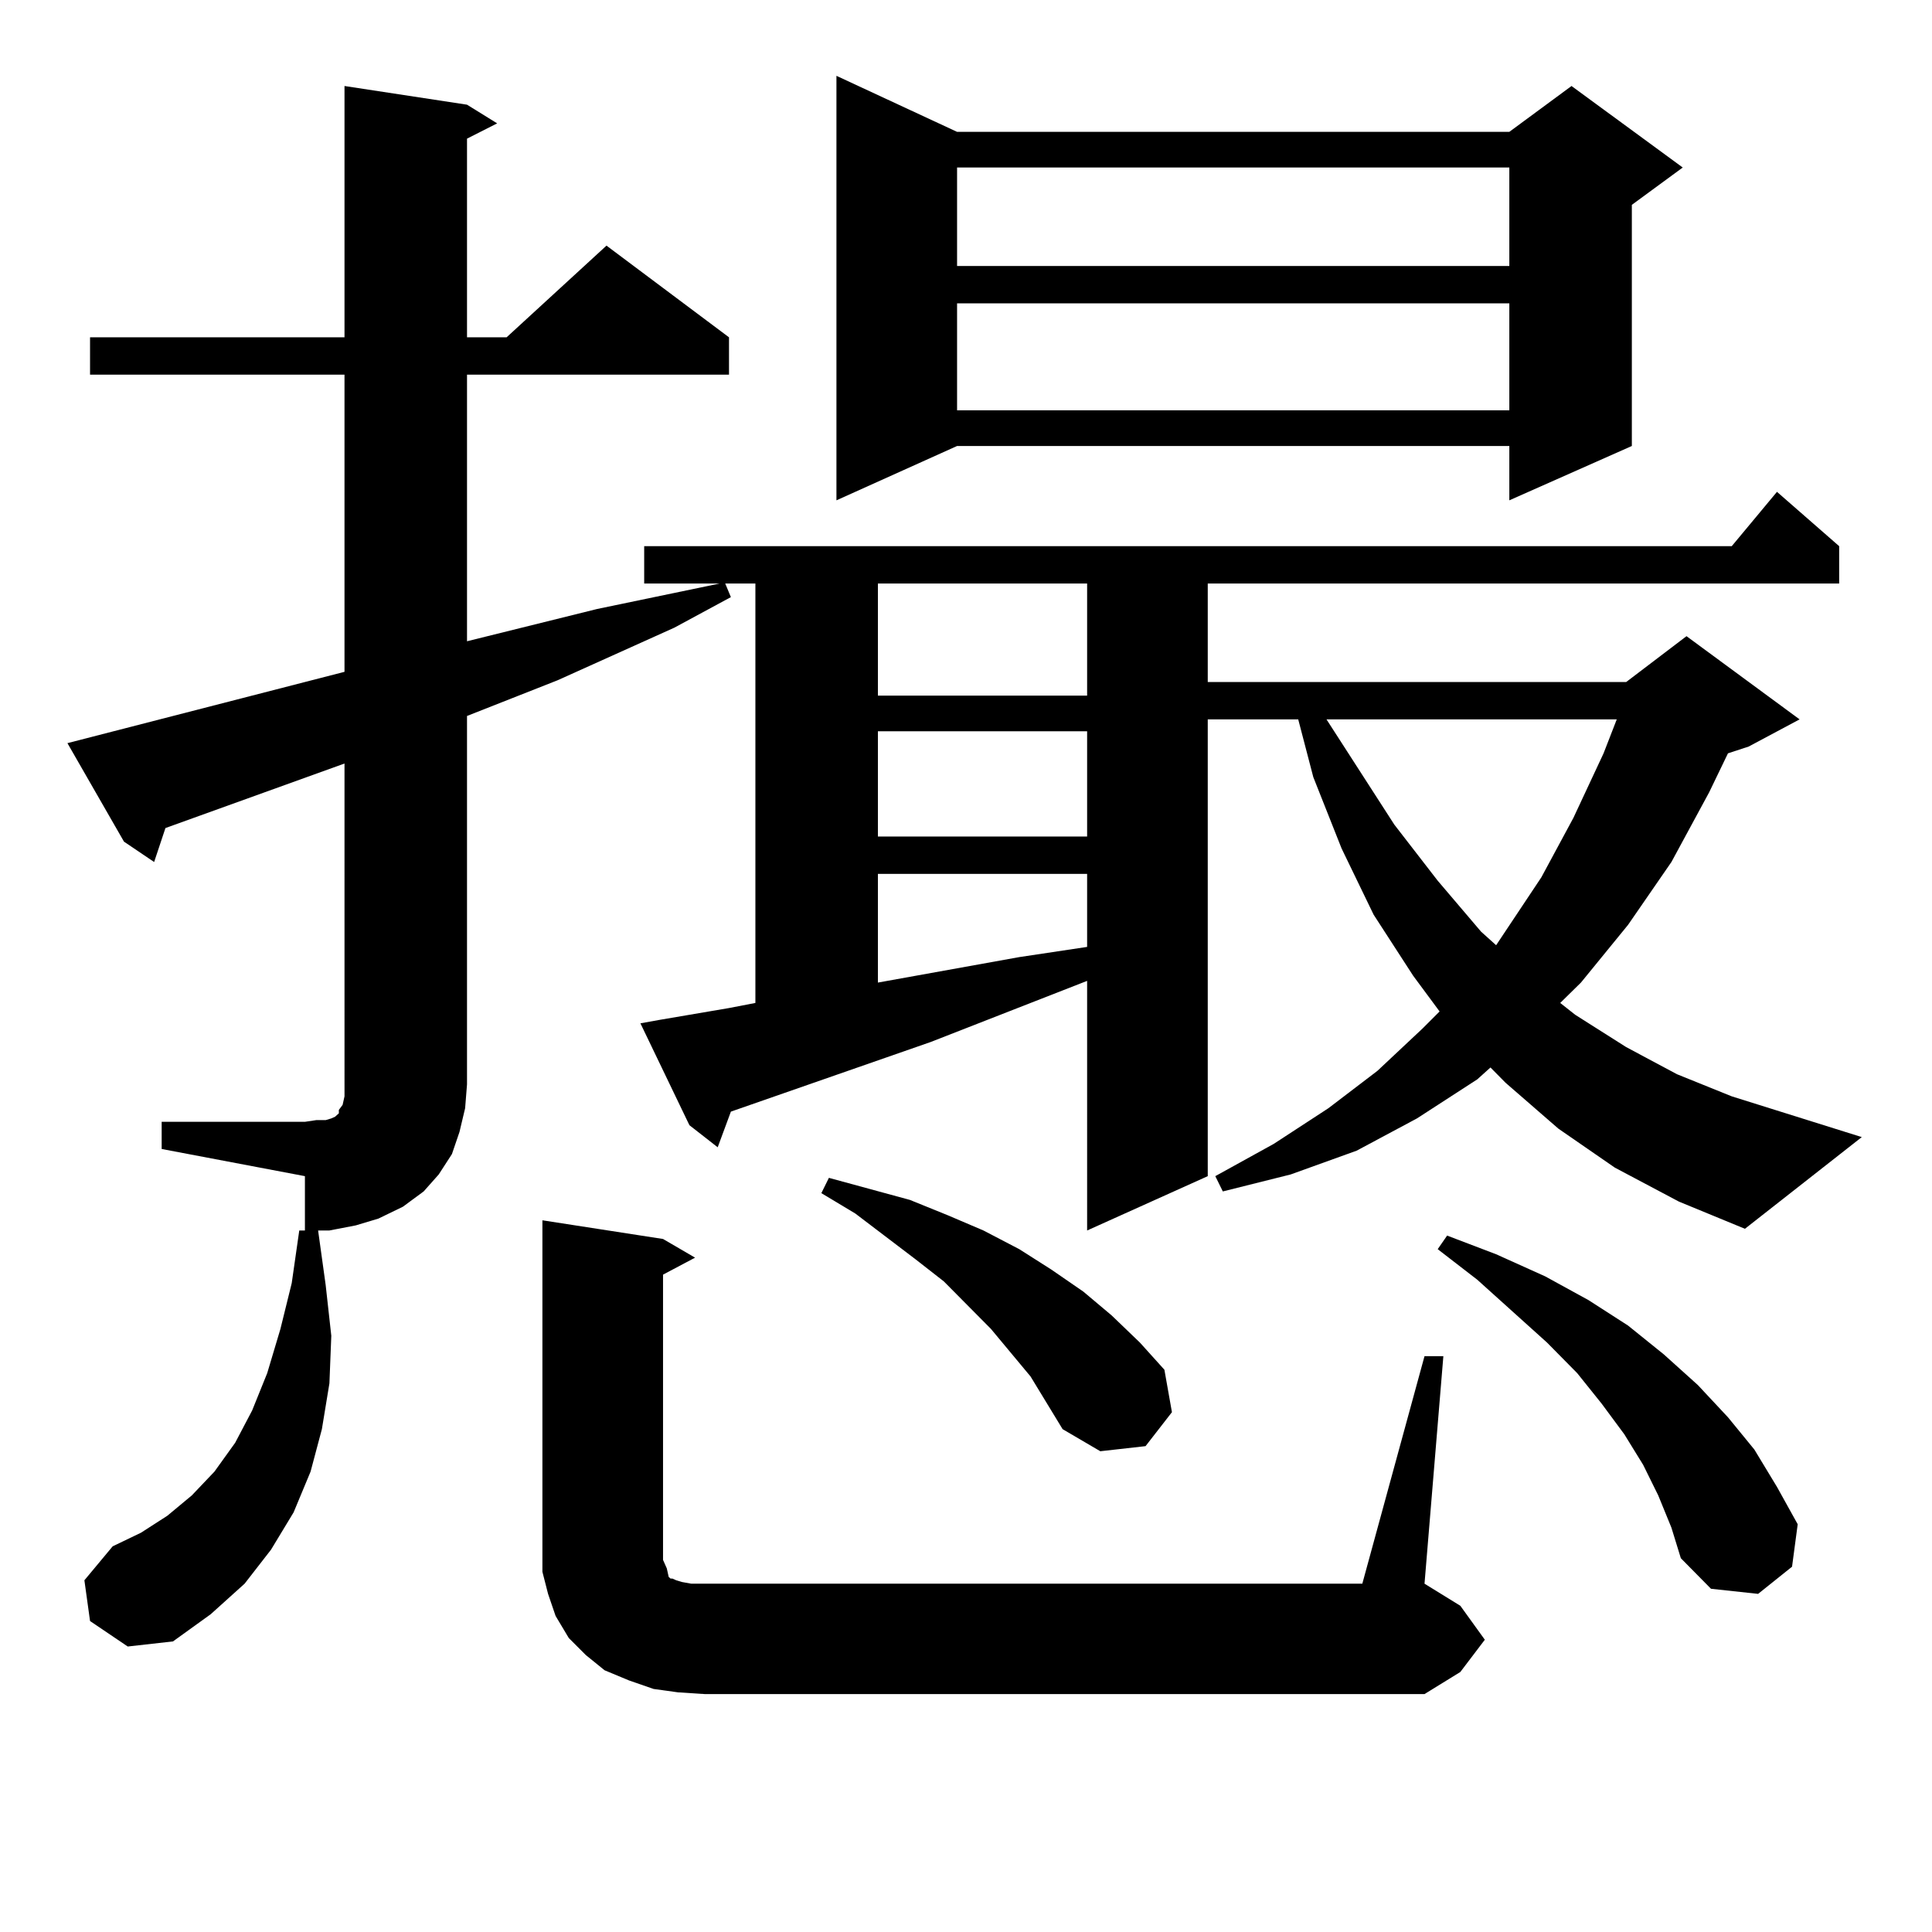 <?xml version="1.0" encoding="utf-8"?>
<!-- Generator: Adobe Illustrator 16.0.0, SVG Export Plug-In . SVG Version: 6.00 Build 0)  -->
<!DOCTYPE svg PUBLIC "-//W3C//DTD SVG 1.1//EN" "http://www.w3.org/Graphics/SVG/1.1/DTD/svg11.dtd">
<svg version="1.1" id="图层_1" xmlns="http://www.w3.org/2000/svg" xmlns:xlink="http://www.w3.org/1999/xlink" x="0px" y="0px"
	 width="1000px" height="1000px" viewBox="0 0 1000 1000" enable-background="new 0 0 1000 1000" xml:space="preserve">
<path d="M46.608,839.047l-2.927-21.094l14.634-17.578l14.634-7.031l13.658-8.789l12.683-10.547l11.707-12.305l10.731-14.941
	l8.78-16.699l7.805-19.336l6.829-22.852l5.854-23.73l3.902-27.246h2.927v-28.125l-74.145-14.063v-14.063h74.145l5.854-0.879h4.878
	l2.927-0.879l1.951-0.879l0.976-0.879l0.976-0.879v-1.758l1.951-2.637l0.976-4.395v-6.152V395.199l-92.681,33.398l-5.854,17.578
	l-15.609-10.547l-29.268-50.977l143.411-36.914V193.929H46.608v-19.336h131.704V44.515l63.413,9.668l15.609,9.668l-15.609,7.91
	v102.832h20.487l51.706-47.461l63.413,47.461v19.336H241.726v137.988l67.315-16.699l63.413-13.184h-39.023v-19.336h562.913
	l23.414-28.125l32.194,28.125v19.336H625.131v50.977h216.58l31.219-23.73l58.535,43.066l-26.341,14.063l-10.731,3.516l-9.756,20.215
	l-19.512,36.035l-22.438,32.52l-24.39,29.883l-10.731,10.547l7.805,6.152l26.341,16.699l26.341,14.063l28.292,11.426l67.315,21.094
	l-60.486,47.461l-34.146-14.063l-33.17-17.578l-29.268-20.215l-27.316-23.73l-7.805-7.91l-6.829,6.152l-31.219,20.215
	l-31.219,16.699l-34.146,12.305l-35.121,8.789l-3.902-7.91l30.243-16.699l28.292-18.457l25.365-19.336l23.414-21.973l8.78-8.789
	l-13.658-18.457l-20.487-31.641l-16.585-34.277l-14.634-36.914l-7.805-29.883h-46.828v236.426l-62.438,28.125V507.699L481.72,539.34
	l-103.412,36.035l-6.829,18.457l-14.634-11.426l-25.365-52.734l9.756-1.758l36.097-6.152l13.658-2.637v-217.09h-15.609l2.927,7.031
	l-29.268,15.82l-60.486,27.246l-46.828,18.457v190.723l-0.976,12.305l-2.927,12.305l-3.902,11.426l-6.829,10.547l-7.805,8.789
	l-10.731,7.91l-12.683,6.152l-11.707,3.516l-13.658,2.637h-5.854l3.902,28.125l2.927,26.367L170.508,716l-3.902,23.73l-5.854,21.973
	l-8.78,21.094l-11.707,19.336l-13.658,17.578l-17.561,15.82l-19.512,14.063L66.12,852.23L46.608,839.047z M350.991,875.961
	l-12.683-1.758l-12.683-4.395l-12.683-5.273l-9.756-7.91l-8.78-8.789l-6.829-11.426l-3.902-11.426l-2.927-11.426v-12.305V631.625
	l62.438,9.668l16.585,9.668l-16.585,8.789v147.656l1.951,4.395l0.976,4.395l0.976,0.879h0.976l1.951,0.879l2.927,0.879l4.878,0.879
	h347.309l32.194-117.773h9.756l-9.756,117.773l18.536,11.426l12.683,17.578l-12.683,16.699l-18.536,11.426H364.649L350.991,875.961z
	 M533.426,712.484l-20.487-24.609l-24.39-24.609l-14.634-11.426l-31.219-23.73l-17.561-10.547l3.902-7.91l41.95,11.426l19.512,7.91
	l18.536,7.91l18.536,9.668l16.585,10.547l16.585,11.426l14.634,12.305l14.634,14.063l12.683,14.063l3.902,21.973l-13.658,17.578
	l-23.414,2.637l-19.512-11.426L533.426,712.484z M495.378,68.246h285.847l32.194-23.73l57.56,42.188l-26.341,19.336v124.805
	l-63.413,28.125v-28.125H495.378l-62.438,28.125V39.242L495.378,68.246z M454.403,302.035v58.008h108.29v-58.008H454.403z
	 M454.403,378.5v54.492h108.29V378.5H454.403z M454.403,452.328v56.25l73.169-13.184l35.121-5.273v-37.793H454.403z M495.378,86.703
	v50.977h285.847V86.703H495.378z M495.378,157.015v55.371h285.847v-55.371H495.378z M686.593,372.347l35.121,54.492l22.438,29.004
	l22.438,26.367l7.805,7.031l23.414-35.156l16.585-30.762l15.609-33.398l6.829-17.578H686.593z M858.296,774.008l-7.805-15.82
	l-9.756-15.82l-11.707-15.82l-12.683-15.82l-15.609-15.82l-36.097-32.52l-20.487-15.82l4.878-7.031l25.365,9.668l25.365,11.426
	l22.438,12.305l20.487,13.184l18.536,14.941l17.561,15.82l15.609,16.699l13.658,16.699l11.707,19.336l10.731,19.336l-2.927,21.973
	l-17.561,14.063l-24.39-2.637l-15.609-15.82l-4.878-15.82L858.296,774.008z"/>
</svg>
